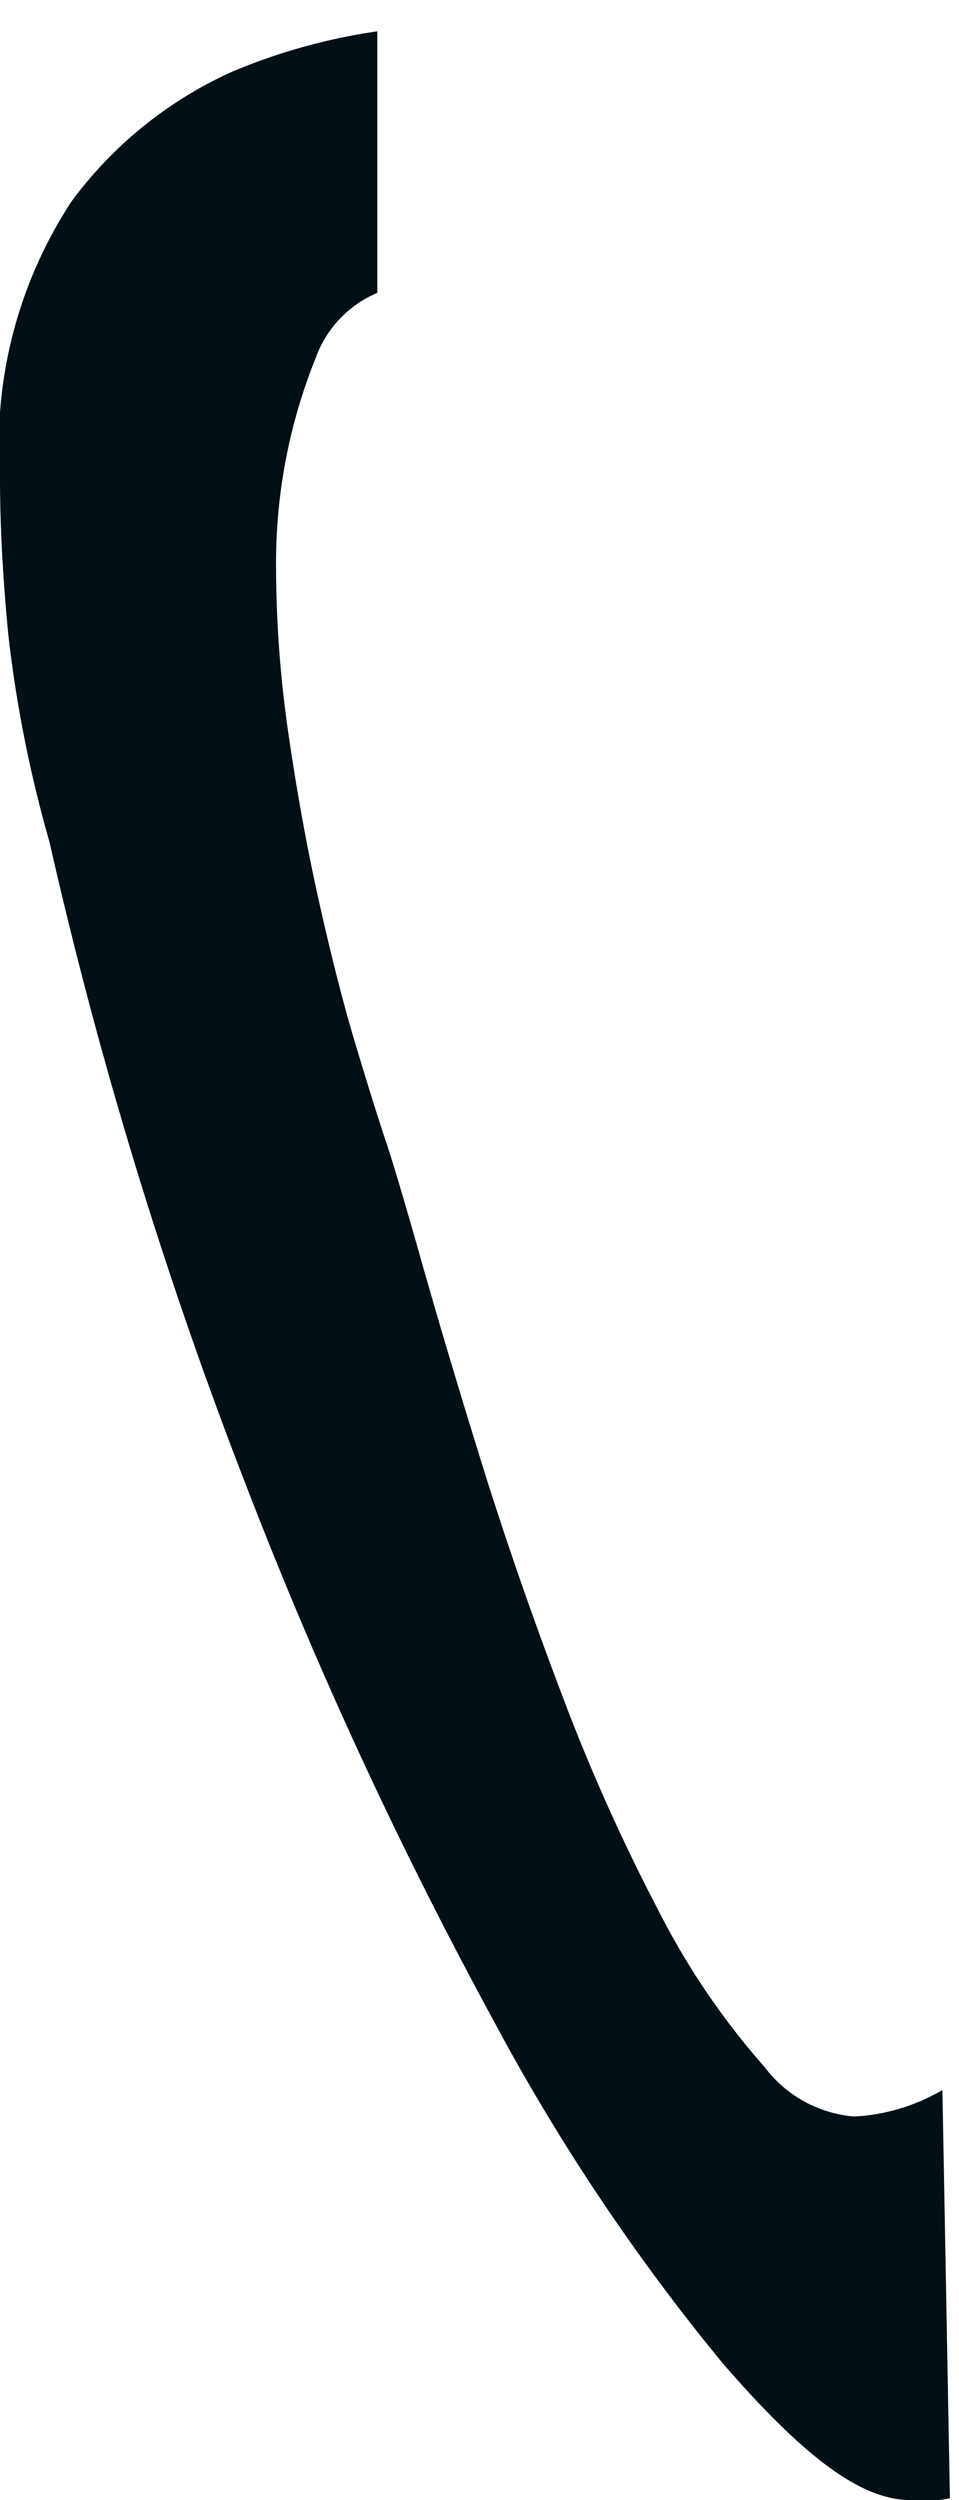 <svg xmlns="http://www.w3.org/2000/svg" viewBox="0 0 7.17 18.68"><title>about-heart-left</title><path d="M5.717,15.445A5.595,5.595,0,0,1,4.923,14.275a14.52,14.52,0,0,1-.727-1.626q-.338-.892-.597-1.725-.26-.838-.441-1.476-.184-.652-.266-.899-.08-.237-.218-.693-.138-.451-.275-1.059-.139-.609-.237-1.278A8.749,8.749,0,0,1,2.064,4.247a4.104,4.104,0,0,1,.296-1.572.836.836,0,0,1,.461-.487V.234A4.434,4.434,0,0,0,1.735.536a3.046,3.046,0,0,0-1.201.97A3.316,3.316,0,0,0,0,3.565q0,.538.062,1.177A9.502,9.502,0,0,0,.37,6.291a34.1,34.1,0,0,0,1.5,4.885,33.548,33.548,0,0,0,1.805,3.893A15.588,15.588,0,0,0,5.402,17.656c.622.718,1.042,1.024,1.408,1.024h.201a.484.484,0,0,0,.091-.015l-.056-3.049a1.453,1.453,0,0,1-.659.198A.935.935,0,0,1,5.717,15.445Z" style="fill:#020f14"/></svg>